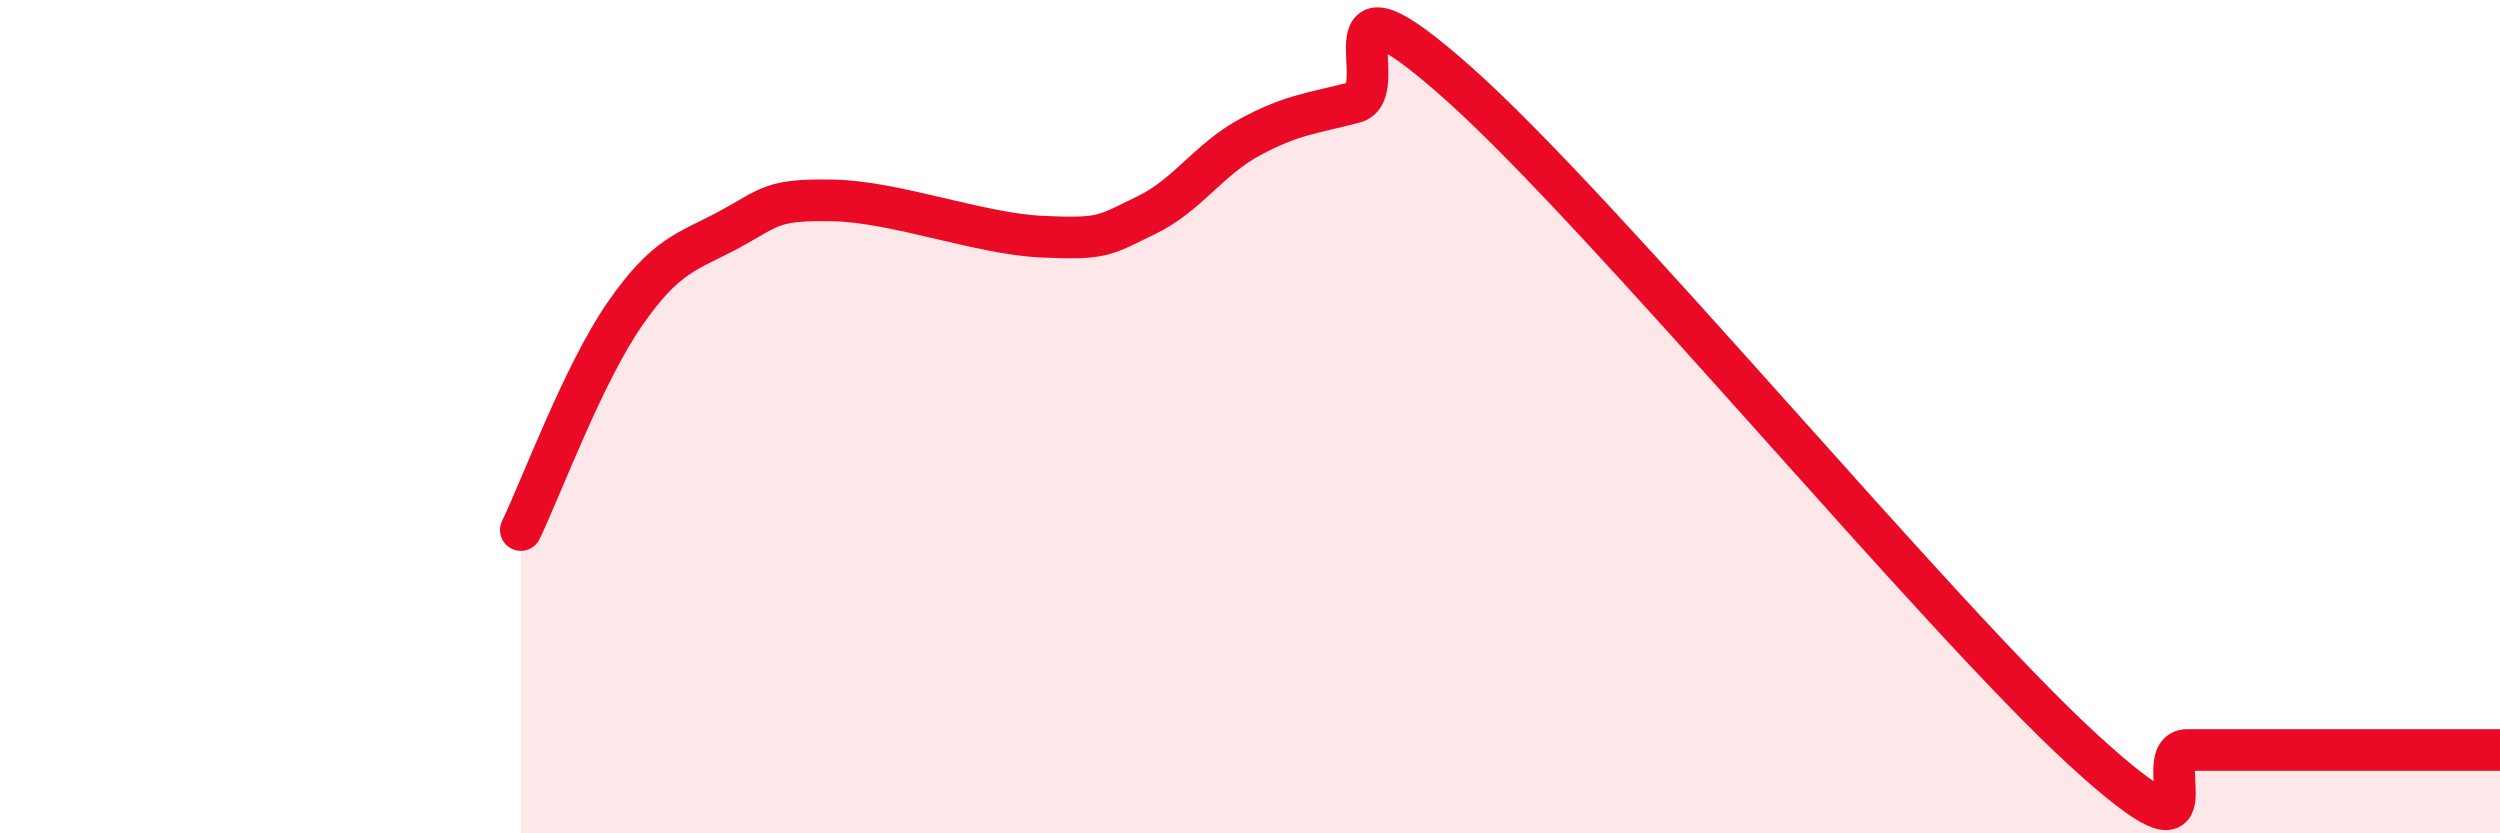 
    <svg width="60" height="20" viewBox="0 0 60 20" xmlns="http://www.w3.org/2000/svg">
      <path
        d="M 12.5,12.72 C 13,11.68 14,8.97 15,7.53 C 16,6.09 16.5,6.05 17.5,5.51 C 18.5,4.97 18.5,4.78 20,4.81 C 21.5,4.84 23.5,5.61 25,5.68 C 26.5,5.75 26.5,5.65 27.5,5.17 C 28.5,4.69 29,3.83 30,3.29 C 31,2.75 31.5,2.72 32.5,2.46 C 33.5,2.2 31.5,-1.11 35,2 C 38.5,5.11 46.5,14.8 50,18 C 53.5,21.2 51.5,18 52.5,18 C 53.5,18 54,18 55,18 C 56,18 56.5,18 57.5,18 C 58.5,18 59.5,18 60,18L60 20L12.5 20Z"
        fill="#EB0A25"
        opacity="0.1"
        stroke-linecap="round"
        stroke-linejoin="round"
      />
      <path
        d="M 12.5,12.72 C 13,11.68 14,8.97 15,7.53 C 16,6.09 16.5,6.05 17.5,5.51 C 18.5,4.97 18.5,4.78 20,4.81 C 21.5,4.84 23.5,5.61 25,5.68 C 26.5,5.75 26.5,5.65 27.5,5.17 C 28.5,4.69 29,3.83 30,3.29 C 31,2.75 31.5,2.72 32.5,2.46 C 33.5,2.2 31.5,-1.11 35,2 C 38.5,5.11 46.5,14.8 50,18 C 53.5,21.2 51.5,18 52.5,18 C 53.5,18 54,18 55,18 C 56,18 56.5,18 57.5,18 C 58.5,18 59.5,18 60,18"
        stroke="#EB0A25"
        stroke-width="1"
        fill="none"
        stroke-linecap="round"
        stroke-linejoin="round"
      />
    </svg>
  